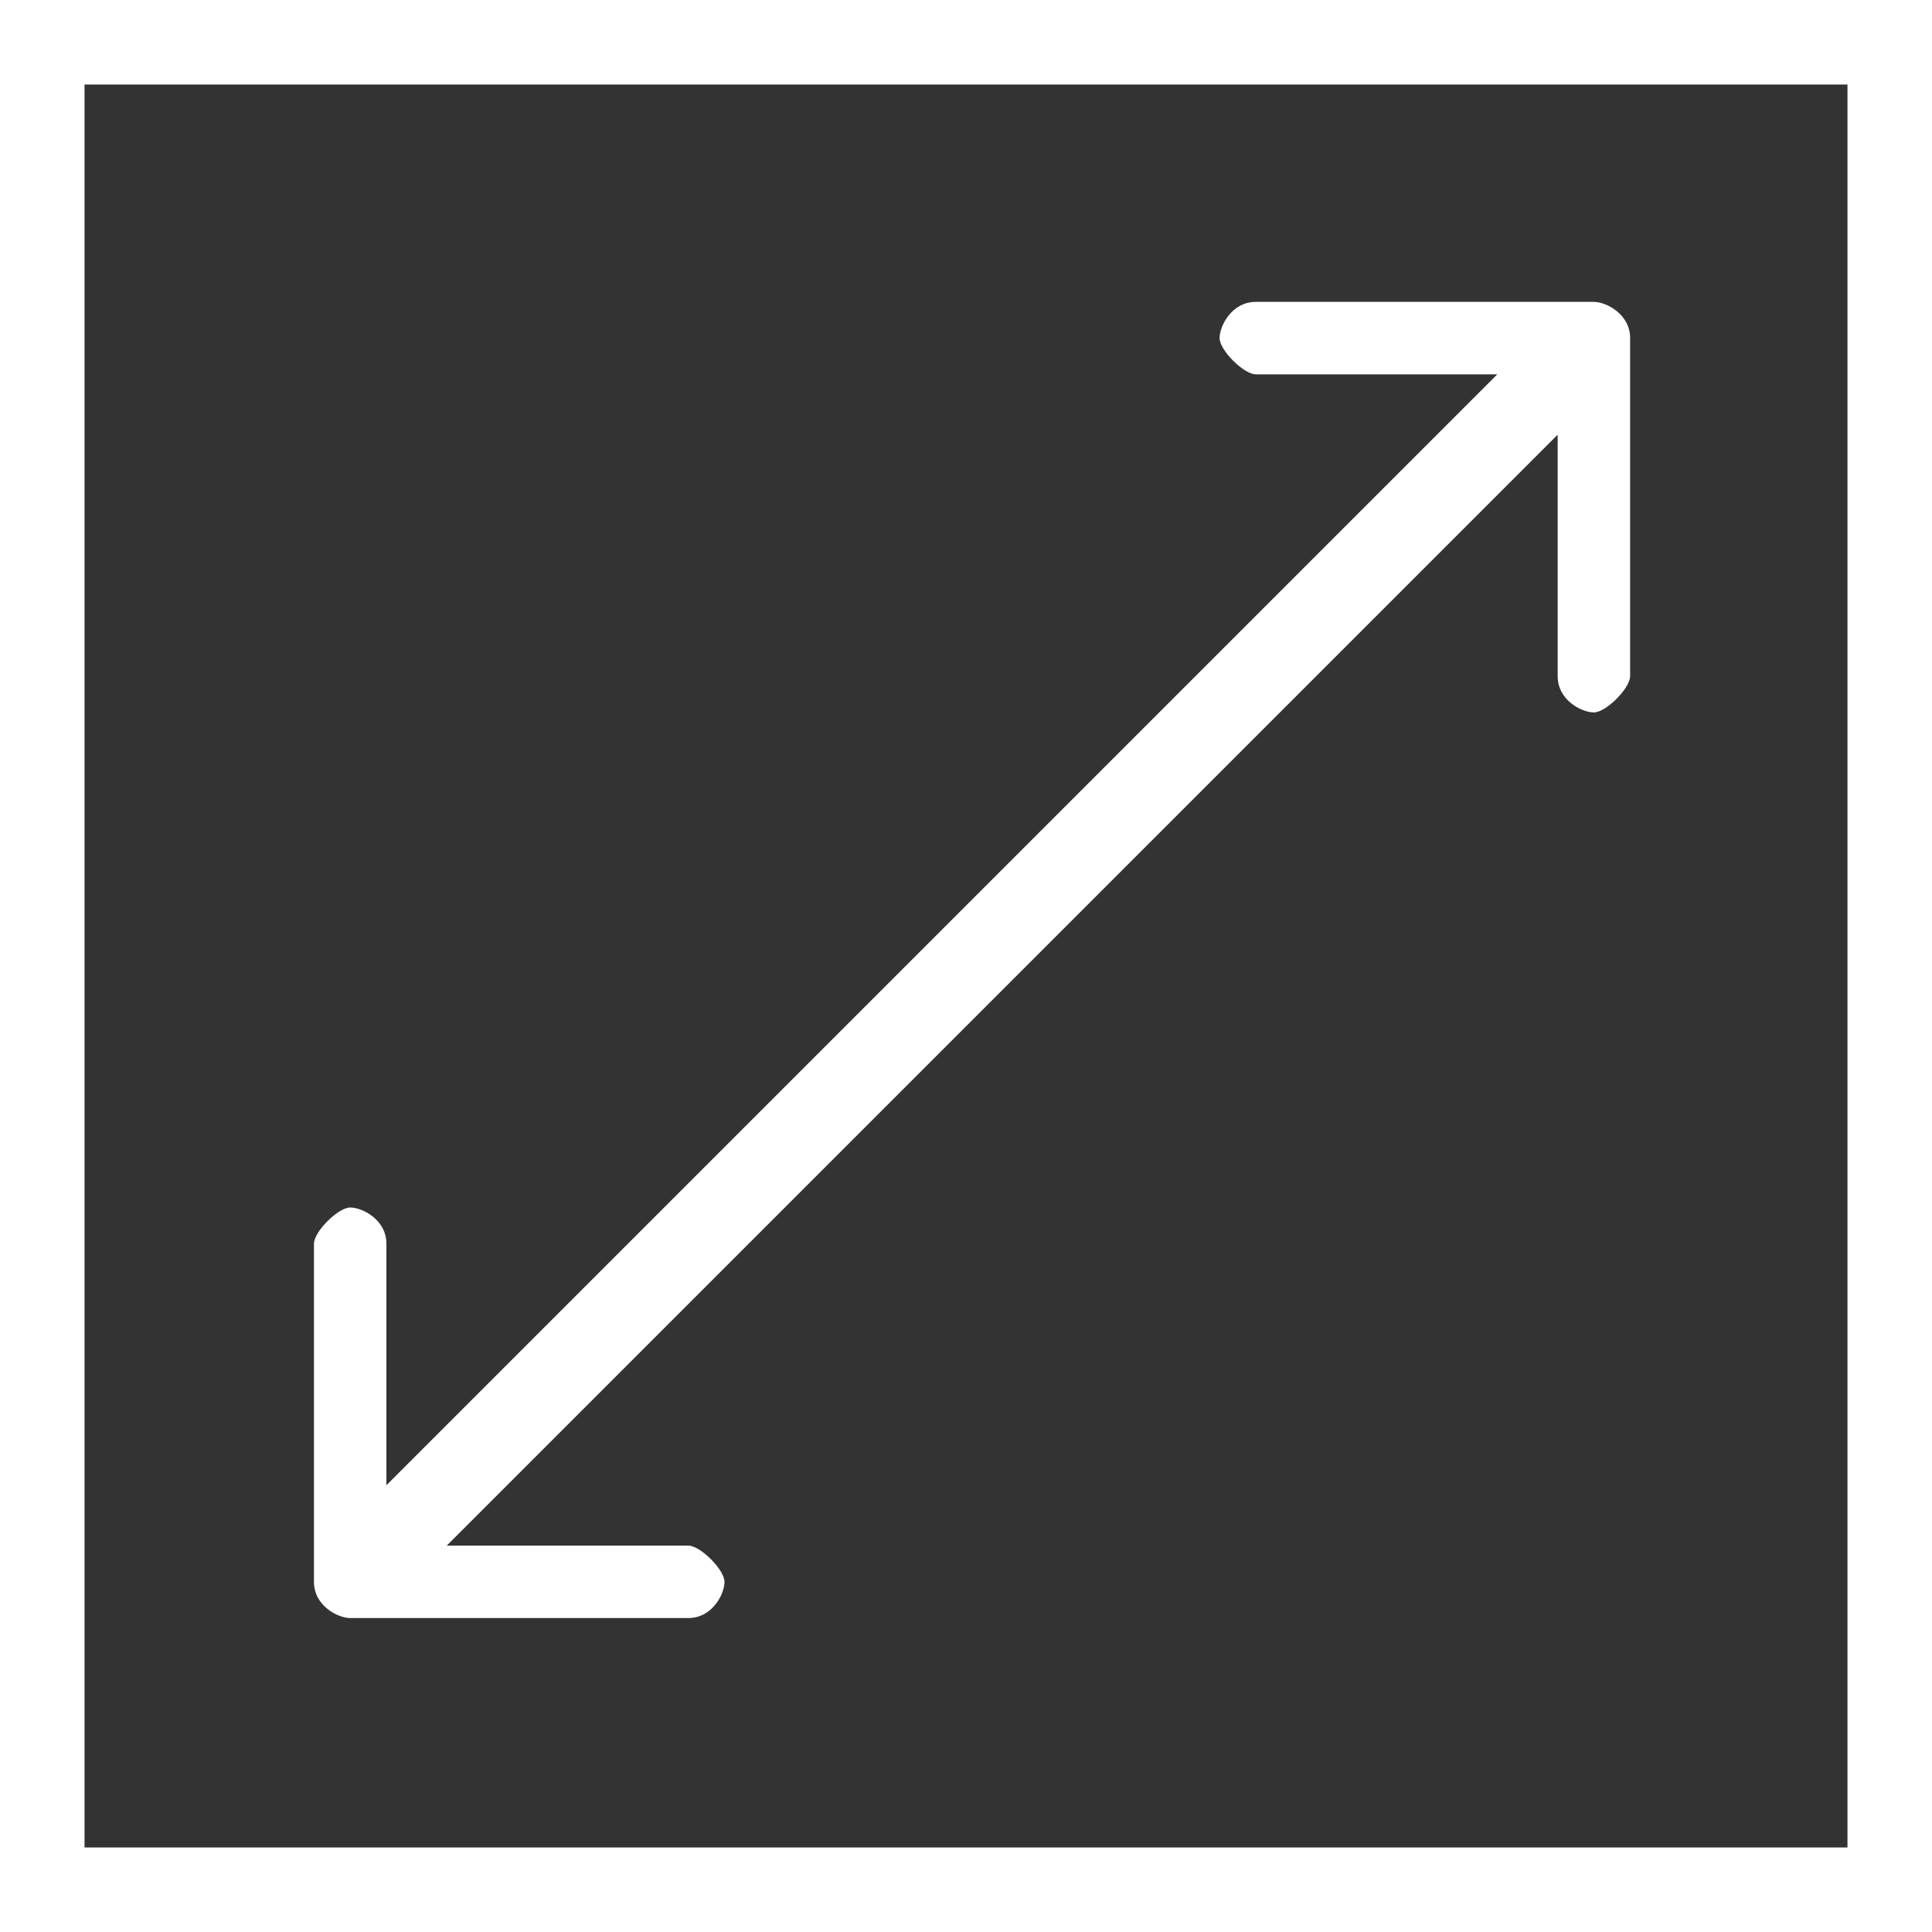 <?xml version="1.0" encoding="UTF-8"?>
<svg id="Layer_1" data-name="Layer 1" xmlns="http://www.w3.org/2000/svg" width="16" height="16" version="1.1" viewBox="0 0 16 16">
  <rect x="0" y="0" width="16" height="16" fill="#333333" stroke="none"/>
  <defs>
    <style>
      .cls-1 {
        fill: #fff;
        stroke-width: 0px;
      }
    </style>
  </defs>
  <path class="cls-1" d="M0,16h16V0H0v16ZM.7.7h14.6v14.6H.7V.7Z"/>
  <path class="cls-1" d="M13.2,2.5h-2.8c-.2,0-.3.2-.3.3s.2.3.3.3h2l-1.3,1.3-6.6,6.6-1.3,1.3v-2c0-.2-.2-.3-.3-.3s-.3.2-.3.3v2.8c0,.2.2.3.3.3h2.8c.2,0,.3-.2.3-.3s-.2-.3-.3-.3h-2l1.3-1.3,6.6-6.6,1.3-1.3v2c0,.2.2.3.3.3s.3-.2.3-.3v-2.8c0-.2-.2-.3-.3-.3Z"/>
</svg>